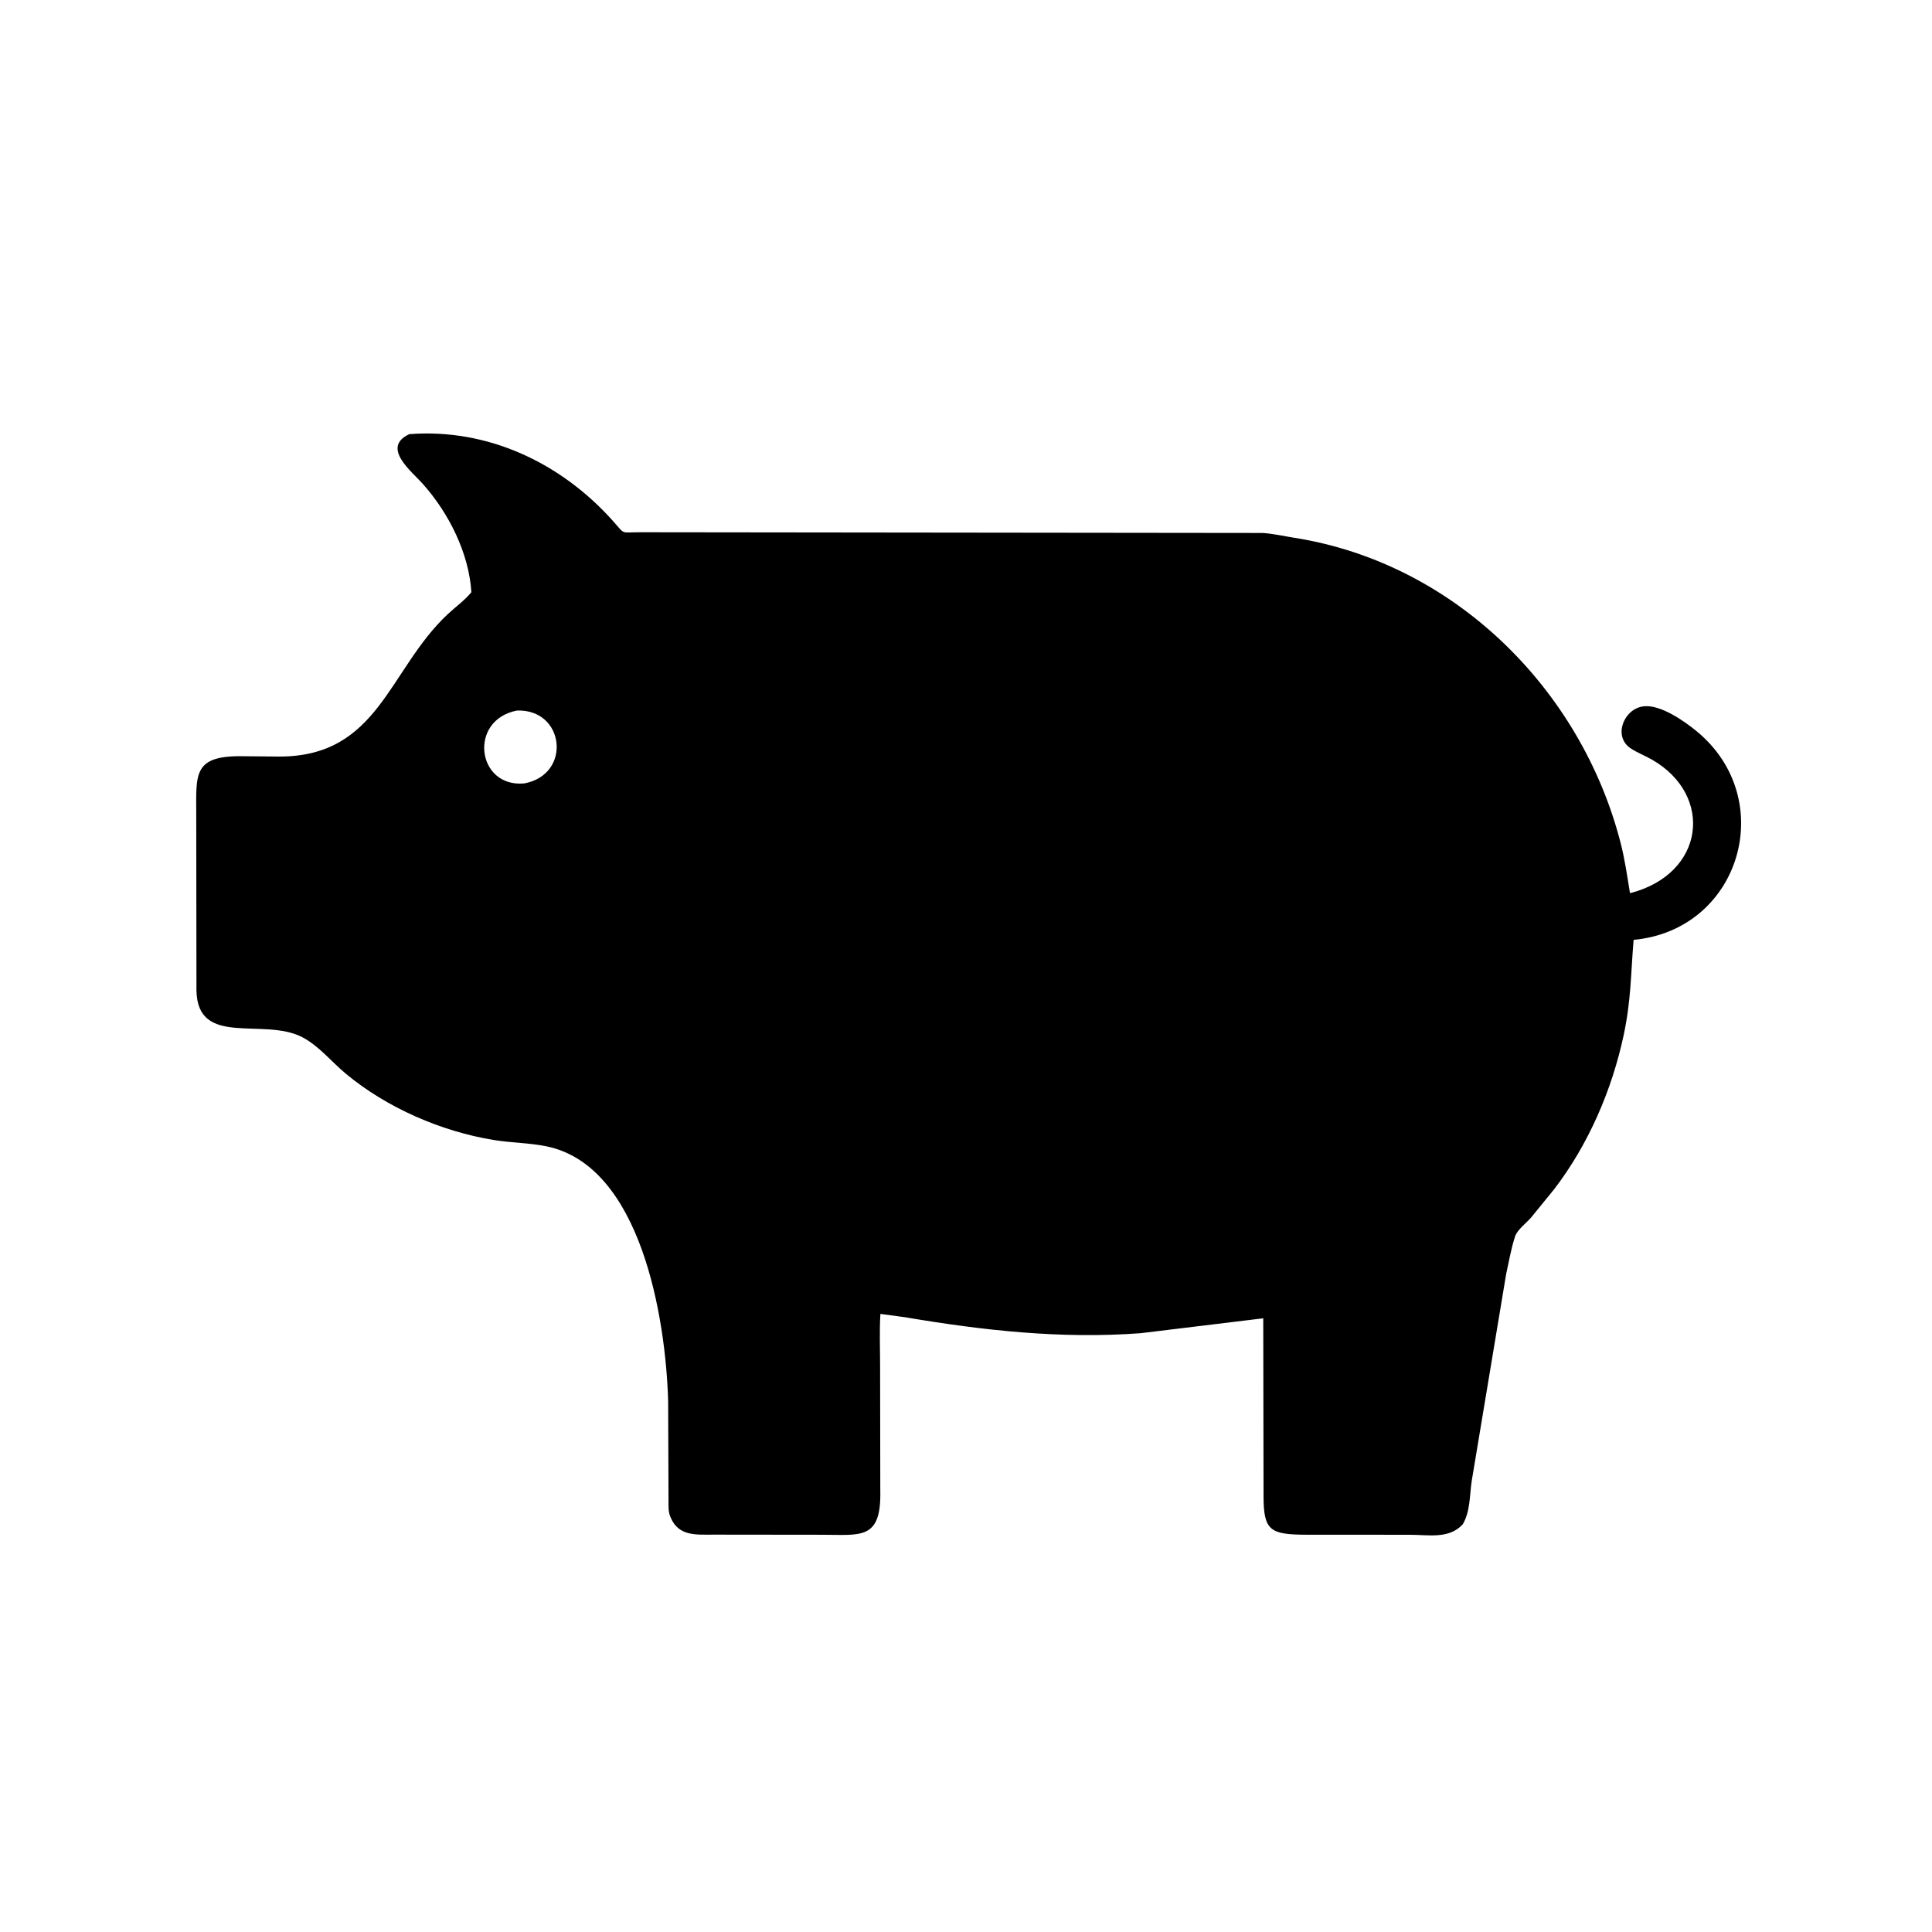 <svg version="1.1" xmlns="http://www.w3.org/2000/svg" style="display: block;" viewBox="0 0 2048 2048" width="640" height="640">
<path transform="translate(0,0)" fill="rgb(0,0,0)" d="M 1550.62 1615.78 C 1536.02 1631.75 1514.11 1626.91 1494.52 1626.92 L 1385.05 1626.86 C 1346.22 1626.78 1339.48 1622.49 1339.41 1586 L 1339.09 1397.45 L 1209.07 1413.25 C 1124.65 1419.5 1042.51 1410.4 959.411 1396.33 L 933.269 1392.8 C 932.136 1411 932.953 1429.71 932.947 1447.97 L 933.144 1579.67 C 934.425 1632.92 912.6 1626.89 871.463 1626.91 L 756.398 1626.78 C 738.33 1626.72 719.631 1628.87 711.038 1608.88 L 710.479 1607.5 C 708.28 1602.18 708.676 1596.15 708.65 1590.49 L 708.264 1485.23 C 705.704 1396.37 679.247 1235.35 579.007 1215.1 C 560.811 1211.42 541.788 1211.44 523.42 1208.45 C 467.898 1199.42 410.177 1174.4 366.665 1138.25 C 351.396 1125.57 338.066 1108.63 320.27 1099.4 C 279.204 1078.1 209.154 1110.84 208.248 1049.69 L 208.028 863.658 C 207.994 819.859 204.344 800.36 259.563 801.654 L 295.994 801.981 C 401.669 802.129 411.612 709.985 474.654 651.026 C 482.984 643.236 492.401 636.615 499.677 627.765 C 497.078 586.145 475.682 543.845 448.277 513.03 C 436.286 499.547 403.793 474.409 433.801 460.231 C 517.182 453.816 594.694 490.75 649.504 551.95 C 663.347 567.406 656.987 564.163 678.991 564.213 L 1338.45 564.964 C 1349.99 565.744 1360.92 568.318 1372.34 570.125 C 1541.34 596.871 1675.98 730.362 1717.91 893.502 C 1722.41 910.99 1724.93 929.026 1727.88 946.826 C 1807.44 926.411 1816.96 843.128 1751.36 805.355 C 1743.9 801.061 1735.55 797.962 1728.41 793.166 C 1709.5 780.46 1721.39 750.808 1742.73 748.686 C 1760.46 746.923 1784.99 764.122 1798.01 774.727 C 1886.03 846.471 1845.25 985.779 1731.71 996.283 C 1728.66 1032.49 1729.07 1060.18 1721.16 1097.28 C 1708.76 1155.42 1683.8 1213.25 1647.49 1260.6 L 1623.05 1290.62 C 1618.06 1296.39 1608.55 1303.43 1606.09 1310.5 L 1605.66 1311.87 C 1601.71 1324.22 1599.49 1337.59 1596.63 1350.27 L 1560.01 1570.31 C 1557.75 1585.66 1558.63 1601.99 1550.62 1615.78 z M 547.812 753.245 C 496.213 763.36 505.361 835.04 555.67 830.461 C 606.572 821.111 598.7 751.116 547.812 753.245 z"/>
</svg>